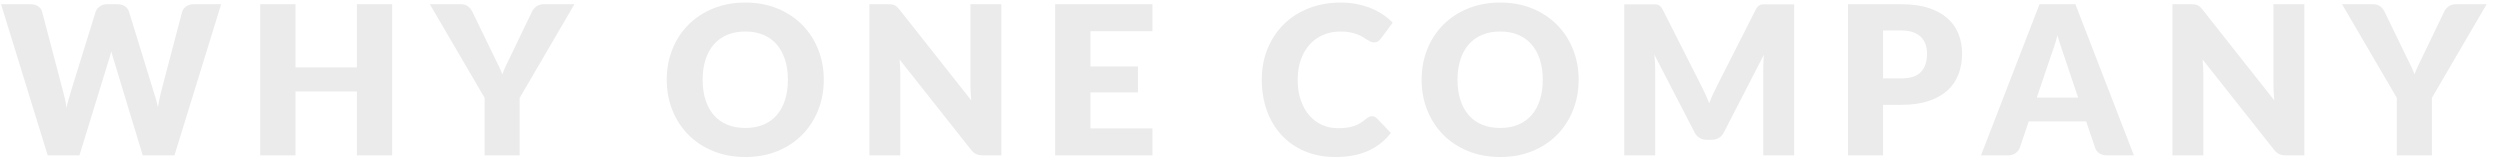 <?xml version="1.0" encoding="UTF-8"?><svg id="_レイヤー_2" xmlns="http://www.w3.org/2000/svg" xmlns:xlink="http://www.w3.org/1999/xlink" viewBox="0 0 940 60"><defs><style>.cls-1{opacity:.08;}.cls-2{clip-path:url(#clippath);}.cls-3{fill:none;}</style><clipPath id="clippath"><rect class="cls-3" width="940" height="60"/></clipPath></defs><g id="contents"><g class="cls-2"><g class="cls-1"><path d="M.39,1.588H11.466c1.144,0,2.1,.26,2.866,.78,.767,.521,1.268,1.209,1.502,2.067l7.8,29.64c.26,.962,.52,1.989,.78,3.081,.26,1.092,.454,2.236,.585,3.432,.26-1.222,.546-2.372,.858-3.451,.312-1.079,.61-2.1,.896-3.062L35.958,4.435c.234-.728,.734-1.384,1.502-1.969,.767-.585,1.696-.878,2.788-.878h3.9c1.144,0,2.086,.254,2.827,.761s1.254,1.203,1.54,2.086l9.126,29.64c.286,.91,.585,1.878,.897,2.905,.312,1.027,.585,2.125,.819,3.296,.207-1.144,.422-2.236,.644-3.276,.22-1.04,.448-2.015,.682-2.925l7.801-29.64c.207-.754,.701-1.417,1.481-1.989,.78-.572,1.716-.858,2.809-.858h10.374l-17.551,56.823h-11.934l-10.687-35.217c-.182-.546-.37-1.144-.565-1.794-.194-.649-.384-1.338-.565-2.067-.182,.729-.37,1.417-.565,2.067-.194,.65-.384,1.248-.565,1.794l-10.842,35.217h-11.934L.39,1.588Z"/><path d="M147.451,58.411h-13.26v-24.024h-23.088v24.024h-13.261V1.588h13.261V25.339h23.088V1.588h13.26V58.411Z"/><path d="M195.397,36.805v21.606h-13.183v-21.606L161.623,1.588h11.622c1.144,0,2.054,.267,2.73,.8,.676,.533,1.222,1.216,1.638,2.047l8.034,16.536c.649,1.326,1.248,2.548,1.794,3.666,.546,1.118,1.026,2.223,1.443,3.315,.39-1.118,.857-2.236,1.403-3.354,.546-1.118,1.131-2.327,1.755-3.627l7.956-16.536c.156-.337,.371-.676,.644-1.014,.273-.337,.585-.643,.937-.917,.351-.273,.754-.493,1.209-.663,.454-.169,.955-.254,1.501-.254h11.7l-20.592,35.217Z"/><path d="M309.743,29.98c0,4.108-.708,7.931-2.125,11.466-1.418,3.536-3.413,6.61-5.986,9.223-2.574,2.613-5.675,4.661-9.302,6.143s-7.65,2.223-12.07,2.223-8.45-.741-12.09-2.223c-3.641-1.482-6.754-3.529-9.341-6.143-2.588-2.613-4.59-5.687-6.006-9.223-1.418-3.536-2.126-7.358-2.126-11.466s.708-7.93,2.126-11.466c1.416-3.536,3.418-6.604,6.006-9.204,2.587-2.6,5.7-4.641,9.341-6.123,3.64-1.482,7.669-2.223,12.09-2.223s8.443,.748,12.07,2.242c3.627,1.496,6.728,3.543,9.302,6.143,2.573,2.6,4.568,5.668,5.986,9.204,1.417,3.536,2.125,7.345,2.125,11.427Zm-13.494,0c0-2.808-.364-5.336-1.092-7.585-.728-2.249-1.774-4.153-3.14-5.713-1.364-1.56-3.035-2.755-5.011-3.588-1.977-.832-4.226-1.248-6.747-1.248-2.549,0-4.816,.416-6.806,1.248-1.989,.833-3.666,2.028-5.031,3.588s-2.412,3.465-3.14,5.713c-.728,2.25-1.092,4.778-1.092,7.585,0,2.834,.364,5.376,1.092,7.625,.728,2.25,1.774,4.154,3.14,5.714,1.365,1.56,3.042,2.75,5.031,3.568s4.257,1.229,6.806,1.229c2.521,0,4.771-.41,6.747-1.229,1.976-.819,3.646-2.009,5.011-3.568,1.365-1.56,2.412-3.464,3.14-5.714,.728-2.249,1.092-4.79,1.092-7.625Z"/><path d="M335.28,1.666c.39,.053,.74,.15,1.053,.292,.312,.144,.61,.345,.896,.604,.286,.26,.611,.611,.976,1.053l26.987,34.125c-.104-1.092-.182-2.151-.233-3.179-.053-1.027-.078-1.995-.078-2.905V1.588h11.622V58.411h-6.864c-1.014,0-1.872-.156-2.574-.468-.701-.312-1.378-.884-2.027-1.716l-26.793-33.852c.078,.989,.143,1.957,.194,2.906,.052,.949,.078,1.839,.078,2.671v30.459h-11.622V1.588h6.942c.571,0,1.053,.026,1.443,.078Z"/><path d="M433.325,1.588V11.728h-23.321v13.26h17.861v9.75h-17.861v13.533h23.321v10.14h-36.582V1.588h36.582Z"/><path d="M515.888,43.708c.312,0,.624,.059,.936,.176,.312,.117,.61,.318,.897,.604l5.226,5.499c-2.288,2.99-5.154,5.245-8.6,6.766s-7.521,2.282-12.227,2.282c-4.316,0-8.184-.734-11.603-2.204-3.419-1.468-6.317-3.497-8.696-6.084-2.38-2.587-4.206-5.655-5.479-9.204-1.274-3.549-1.911-7.403-1.911-11.563,0-4.237,.728-8.131,2.184-11.68,1.456-3.549,3.49-6.611,6.104-9.185,2.613-2.574,5.739-4.576,9.38-6.006,3.64-1.43,7.656-2.145,12.051-2.145,2.132,0,4.14,.188,6.025,.565,1.885,.377,3.646,.897,5.284,1.56,1.639,.663,3.146,1.456,4.524,2.379,1.378,.923,2.6,1.944,3.666,3.062l-4.446,5.967c-.286,.364-.624,.696-1.014,.995-.39,.299-.937,.448-1.638,.448-.469,0-.911-.104-1.326-.312-.416-.208-.858-.461-1.326-.76-.468-.299-.981-.624-1.541-.975-.559-.351-1.222-.676-1.988-.975-.768-.298-1.664-.552-2.691-.76-1.027-.208-2.229-.312-3.607-.312-2.393,0-4.576,.423-6.552,1.268-1.977,.845-3.673,2.054-5.09,3.627-1.417,1.573-2.522,3.478-3.314,5.713-.794,2.236-1.189,4.745-1.189,7.527,0,2.913,.396,5.499,1.189,7.761,.792,2.262,1.872,4.167,3.236,5.713,1.365,1.547,2.958,2.724,4.777,3.53,1.82,.806,3.771,1.209,5.851,1.209,1.195,0,2.287-.059,3.275-.176s1.904-.318,2.75-.604c.845-.286,1.65-.656,2.418-1.111,.767-.455,1.54-1.02,2.32-1.697,.312-.259,.649-.474,1.015-.644,.363-.168,.74-.253,1.131-.253Z"/><path d="M593.575,29.98c0,4.108-.708,7.931-2.125,11.466-1.418,3.536-3.413,6.61-5.986,9.223-2.574,2.613-5.675,4.661-9.302,6.143s-7.65,2.223-12.07,2.223-8.45-.741-12.09-2.223c-3.641-1.482-6.754-3.529-9.341-6.143-2.588-2.613-4.59-5.687-6.006-9.223-1.418-3.536-2.126-7.358-2.126-11.466s.708-7.93,2.126-11.466c1.416-3.536,3.418-6.604,6.006-9.204,2.587-2.6,5.7-4.641,9.341-6.123,3.64-1.482,7.669-2.223,12.09-2.223s8.443,.748,12.07,2.242c3.627,1.496,6.728,3.543,9.302,6.143,2.573,2.6,4.568,5.668,5.986,9.204,1.417,3.536,2.125,7.345,2.125,11.427Zm-13.494,0c0-2.808-.364-5.336-1.092-7.585-.728-2.249-1.774-4.153-3.14-5.713-1.364-1.56-3.035-2.755-5.011-3.588-1.977-.832-4.226-1.248-6.747-1.248-2.549,0-4.816,.416-6.806,1.248-1.989,.833-3.666,2.028-5.031,3.588s-2.412,3.465-3.14,5.713c-.728,2.25-1.092,4.778-1.092,7.585,0,2.834,.364,5.376,1.092,7.625,.728,2.25,1.774,4.154,3.14,5.714,1.365,1.56,3.042,2.75,5.031,3.568s4.257,1.229,6.806,1.229c2.521,0,4.771-.41,6.747-1.229,1.976-.819,3.646-2.009,5.011-3.568,1.365-1.56,2.412-3.464,3.14-5.714,.728-2.249,1.092-4.79,1.092-7.625Z"/><path d="M641.283,35.515c.481,1.067,.942,2.16,1.385,3.279,.441-1.145,.91-2.257,1.404-3.338,.493-1.08,1-2.127,1.521-3.143l14.586-28.734c.26-.494,.526-.878,.8-1.151,.272-.273,.578-.475,.916-.605s.722-.196,1.15-.196h11.563V58.411h-11.621V25.729c0-1.585,.077-3.301,.233-5.148l-15.054,29.211c-.468,.911-1.099,1.599-1.892,2.067-.793,.468-1.696,.702-2.711,.702h-1.794c-1.014,0-1.917-.234-2.71-.702-.794-.468-1.424-1.157-1.892-2.067l-15.132-29.25c.104,.911,.182,1.813,.233,2.71s.078,1.723,.078,2.477V58.411h-11.622V1.627h11.563c.43,0,.812,.065,1.15,.196s.644,.332,.917,.605,.539,.657,.8,1.151l14.625,28.852c.52,.989,1.02,2.018,1.501,3.084Z"/><path d="M708.031,39.418v18.993h-13.183V1.588h20.046c4.004,0,7.442,.475,10.315,1.424,2.873,.949,5.239,2.256,7.099,3.919,1.858,1.664,3.23,3.627,4.114,5.889,.884,2.262,1.326,4.706,1.326,7.332,0,2.834-.455,5.434-1.365,7.8-.91,2.366-2.301,4.394-4.173,6.084-1.872,1.69-4.245,3.01-7.117,3.958-2.873,.949-6.273,1.423-10.199,1.423h-6.863Zm0-9.945h6.863c3.433,0,5.902-.819,7.41-2.457s2.263-3.926,2.263-6.864c0-1.3-.195-2.483-.585-3.549-.391-1.066-.982-1.982-1.775-2.75-.793-.767-1.794-1.358-3.003-1.774-1.209-.416-2.646-.624-4.31-.624h-6.863V29.473Z"/><path d="M802.348,58.411h-10.219c-1.145,0-2.086-.266-2.827-.799-.741-.533-1.255-1.215-1.541-2.048l-3.354-9.906h-21.606l-3.354,9.906c-.261,.729-.768,1.385-1.521,1.97s-1.677,.877-2.769,.877h-10.296L766.857,1.588h13.494l21.996,56.823Zm-36.505-21.723h15.522l-5.226-15.561c-.339-.988-.735-2.151-1.19-3.49-.455-1.339-.903-2.789-1.345-4.349-.416,1.586-.846,3.056-1.287,4.407-.442,1.352-.858,2.522-1.248,3.51l-5.227,15.483Z"/><path d="M825.218,1.666c.39,.053,.74,.15,1.053,.292,.312,.144,.61,.345,.896,.604,.286,.26,.611,.611,.976,1.053l26.987,34.125c-.104-1.092-.182-2.151-.233-3.179-.053-1.027-.078-1.995-.078-2.905V1.588h11.622V58.411h-6.864c-1.014,0-1.872-.156-2.574-.468-.701-.312-1.378-.884-2.027-1.716l-26.793-33.852c.078,.989,.143,1.957,.194,2.906,.052,.949,.078,1.839,.078,2.671v30.459h-11.622V1.588h6.942c.571,0,1.053,.026,1.443,.078Z"/><path d="M914.387,36.805v21.606h-13.183v-21.606L880.612,1.588h11.622c1.144,0,2.054,.267,2.73,.8,.676,.533,1.222,1.216,1.638,2.047l8.034,16.536c.649,1.326,1.248,2.548,1.794,3.666,.546,1.118,1.026,2.223,1.443,3.315,.39-1.118,.857-2.236,1.403-3.354,.546-1.118,1.131-2.327,1.755-3.627l7.956-16.536c.156-.337,.371-.676,.644-1.014,.273-.337,.585-.643,.937-.917,.351-.273,.754-.493,1.209-.663,.454-.169,.955-.254,1.501-.254h11.7l-20.592,35.217Z"/></g></g></g></svg>